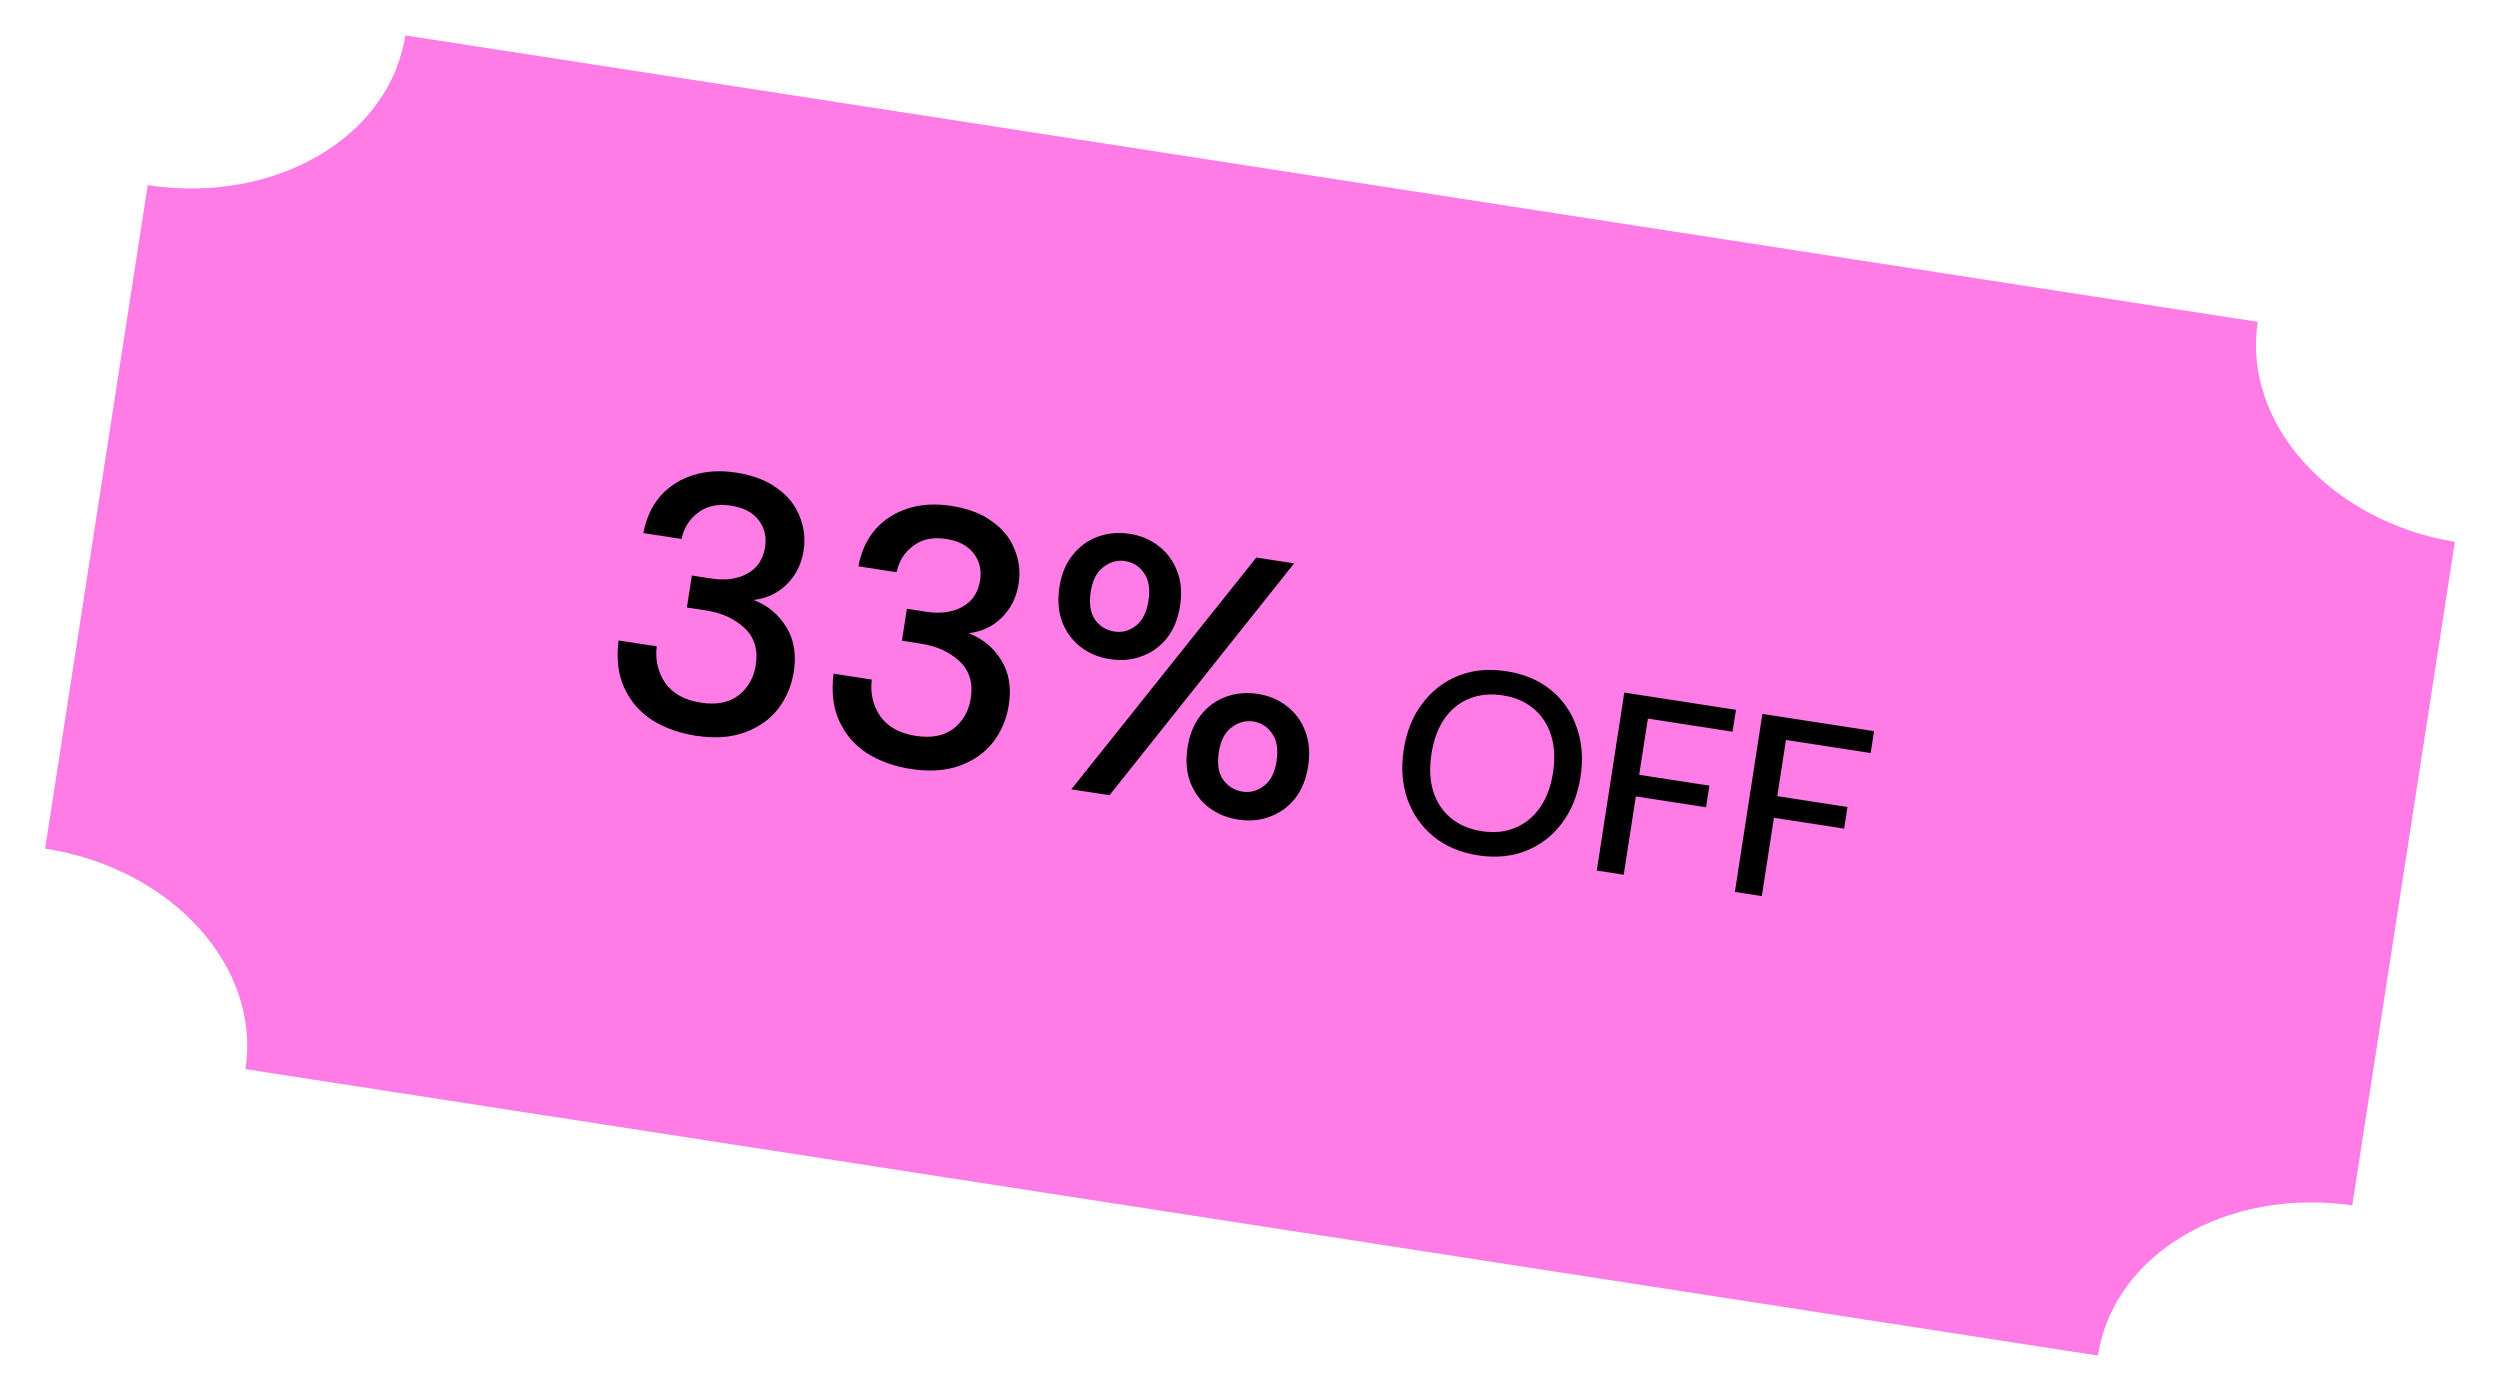 <svg xmlns="http://www.w3.org/2000/svg" width="136" height="76" viewBox="0 0 136 76" fill="none"><path d="M13.352 58.16C14.208 52.629 9.384 47.236 2.455 46.165L8.036 10.07C14.878 11.127 21.182 7.528 22.048 1.926L122.823 17.509C121.968 23.04 126.802 28.362 133.545 29.477L127.963 65.572C121.111 64.585 114.983 68.212 114.127 73.743L13.352 58.16Z" fill="#FF7BE5"></path><path d="M37.848 40.023C36.952 39.884 36.16 39.6 35.471 39.17C34.797 38.728 34.293 38.144 33.96 37.418C33.627 36.692 33.524 35.833 33.651 34.841L35.726 35.161C35.638 35.904 35.792 36.568 36.187 37.155C36.597 37.731 37.243 38.088 38.126 38.224C38.969 38.355 39.651 38.224 40.17 37.832C40.691 37.427 41.006 36.875 41.114 36.177C41.245 35.334 41.038 34.661 40.495 34.159C39.965 33.658 39.266 33.341 38.396 33.207L37.368 33.048L37.637 31.308L38.685 31.47C39.462 31.59 40.117 31.503 40.648 31.207C41.193 30.914 41.517 30.431 41.621 29.759C41.708 29.192 41.589 28.702 41.262 28.287C40.948 27.874 40.448 27.614 39.763 27.509C39.051 27.398 38.459 27.523 37.985 27.881C37.513 28.227 37.21 28.706 37.075 29.319L34.999 28.998C35.15 28.198 35.456 27.531 35.916 26.995C36.39 26.461 36.982 26.08 37.692 25.853C38.401 25.625 39.184 25.578 40.041 25.71C40.963 25.852 41.709 26.137 42.277 26.562C42.861 26.976 43.268 27.484 43.498 28.086C43.744 28.677 43.817 29.296 43.718 29.941C43.603 30.679 43.299 31.293 42.805 31.784C42.311 32.274 41.707 32.558 40.994 32.637C41.758 32.93 42.35 33.42 42.77 34.106C43.192 34.778 43.33 35.589 43.183 36.537C43.065 37.301 42.778 37.979 42.323 38.57C41.869 39.147 41.264 39.573 40.506 39.847C39.749 40.121 38.863 40.18 37.848 40.023ZM49.545 41.832C48.649 41.693 47.856 41.409 47.167 40.978C46.494 40.537 45.99 39.953 45.657 39.227C45.324 38.501 45.221 37.642 45.348 36.649L47.423 36.97C47.335 37.712 47.489 38.377 47.884 38.964C48.294 39.54 48.94 39.897 49.823 40.033C50.666 40.163 51.348 40.033 51.867 39.641C52.388 39.236 52.703 38.684 52.811 37.986C52.941 37.142 52.735 36.469 52.192 35.967C51.662 35.467 50.963 35.15 50.093 35.015L49.065 34.856L49.334 33.117L50.382 33.279C51.159 33.399 51.814 33.312 52.345 33.016C52.89 32.722 53.214 32.24 53.318 31.568C53.405 31.001 53.286 30.51 52.959 30.095C52.645 29.683 52.145 29.423 51.46 29.317C50.748 29.207 50.156 29.331 49.682 29.69C49.21 30.035 48.907 30.515 48.772 31.128L46.696 30.807C46.847 30.007 47.153 29.339 47.613 28.803C48.087 28.27 48.679 27.889 49.389 27.661C50.098 27.434 50.881 27.386 51.738 27.519C52.66 27.661 53.406 27.945 53.974 28.37C54.558 28.784 54.965 29.293 55.195 29.895C55.441 30.486 55.514 31.105 55.414 31.75C55.3 32.488 54.996 33.102 54.502 33.592C54.008 34.083 53.404 34.367 52.691 34.446C53.455 34.739 54.047 35.229 54.467 35.914C54.889 36.587 55.027 37.397 54.88 38.346C54.762 39.11 54.475 39.788 54.02 40.378C53.566 40.956 52.961 41.382 52.203 41.656C51.446 41.93 50.56 41.989 49.545 41.832ZM60.387 35.858C59.768 35.763 59.229 35.538 58.771 35.183C58.327 34.831 57.998 34.383 57.785 33.837C57.575 33.278 57.525 32.643 57.635 31.932C57.743 31.233 57.98 30.656 58.348 30.2C58.717 29.731 59.174 29.397 59.717 29.198C60.261 28.998 60.842 28.947 61.461 29.042C62.067 29.136 62.593 29.359 63.038 29.711C63.495 30.065 63.83 30.522 64.04 31.08C64.253 31.626 64.305 32.248 64.197 32.946C64.087 33.658 63.847 34.248 63.478 34.717C63.111 35.173 62.655 35.501 62.112 35.7C61.581 35.901 61.006 35.954 60.387 35.858ZM58.28 42.94L68.346 30.329L70.401 30.647L60.356 43.26L58.28 42.94ZM60.619 34.356C61.041 34.421 61.428 34.319 61.78 34.05C62.147 33.769 62.38 33.313 62.477 32.68C62.575 32.048 62.497 31.55 62.243 31.187C61.991 30.811 61.647 30.589 61.212 30.522C60.791 30.456 60.396 30.564 60.029 30.845C59.664 31.112 59.432 31.562 59.335 32.194C59.237 32.827 59.314 33.331 59.566 33.708C59.834 34.073 60.185 34.289 60.619 34.356ZM67.355 44.586C66.736 44.49 66.197 44.265 65.74 43.911C65.295 43.559 64.966 43.11 64.754 42.564C64.543 42.006 64.493 41.37 64.603 40.659C64.711 39.961 64.95 39.377 65.319 38.908C65.688 38.439 66.145 38.105 66.688 37.905C67.232 37.706 67.813 37.654 68.433 37.75C69.039 37.844 69.564 38.067 70.009 38.419C70.467 38.773 70.801 39.229 71.011 39.788C71.222 40.347 71.273 40.975 71.165 41.674C71.055 42.385 70.815 42.975 70.446 43.444C70.079 43.9 69.623 44.228 69.08 44.427C68.549 44.629 67.975 44.681 67.355 44.586ZM67.591 43.064C68.012 43.129 68.399 43.027 68.751 42.757C69.116 42.49 69.348 42.04 69.445 41.408C69.543 40.775 69.465 40.277 69.211 39.914C68.959 39.538 68.615 39.316 68.18 39.249C67.759 39.184 67.364 39.291 66.997 39.572C66.632 39.839 66.401 40.289 66.303 40.922C66.205 41.554 66.283 42.052 66.537 42.415C66.805 42.78 67.156 42.996 67.591 43.064ZM80.404 46.531C79.445 46.382 78.638 46.04 77.984 45.505C77.331 44.969 76.859 44.296 76.568 43.487C76.279 42.667 76.211 41.764 76.364 40.778C76.516 39.791 76.853 38.955 77.375 38.271C77.898 37.577 78.552 37.074 79.337 36.761C80.122 36.448 80.994 36.365 81.953 36.514C82.912 36.662 83.719 37.004 84.373 37.539C85.027 38.075 85.493 38.752 85.773 39.569C86.063 40.379 86.132 41.277 85.98 42.264C85.827 43.251 85.489 44.092 84.966 44.785C84.454 45.471 83.806 45.97 83.021 46.283C82.236 46.596 81.364 46.679 80.404 46.531ZM80.607 45.216C81.272 45.319 81.871 45.26 82.405 45.041C82.949 44.823 83.402 44.458 83.764 43.948C84.127 43.437 84.367 42.799 84.485 42.033C84.604 41.268 84.567 40.587 84.376 39.991C84.185 39.394 83.863 38.91 83.411 38.538C82.968 38.167 82.414 37.931 81.75 37.828C81.086 37.725 80.482 37.783 79.938 38.001C79.394 38.219 78.941 38.584 78.579 39.094C78.226 39.606 77.99 40.245 77.872 41.011C77.754 41.776 77.785 42.456 77.967 43.051C78.158 43.647 78.48 44.132 78.933 44.504C79.385 44.876 79.943 45.113 80.607 45.216ZM86.865 47.359L88.362 37.675L94.436 38.614L94.252 39.804L89.645 39.091L89.172 42.149L92.991 42.739L92.809 43.915L88.99 43.325L88.331 47.586L86.865 47.359ZM94.377 48.521L95.874 38.836L101.948 39.775L101.764 40.965L97.157 40.253L96.684 43.31L100.503 43.901L100.321 45.077L96.502 44.486L95.843 48.748L94.377 48.521Z" fill="black"></path></svg>